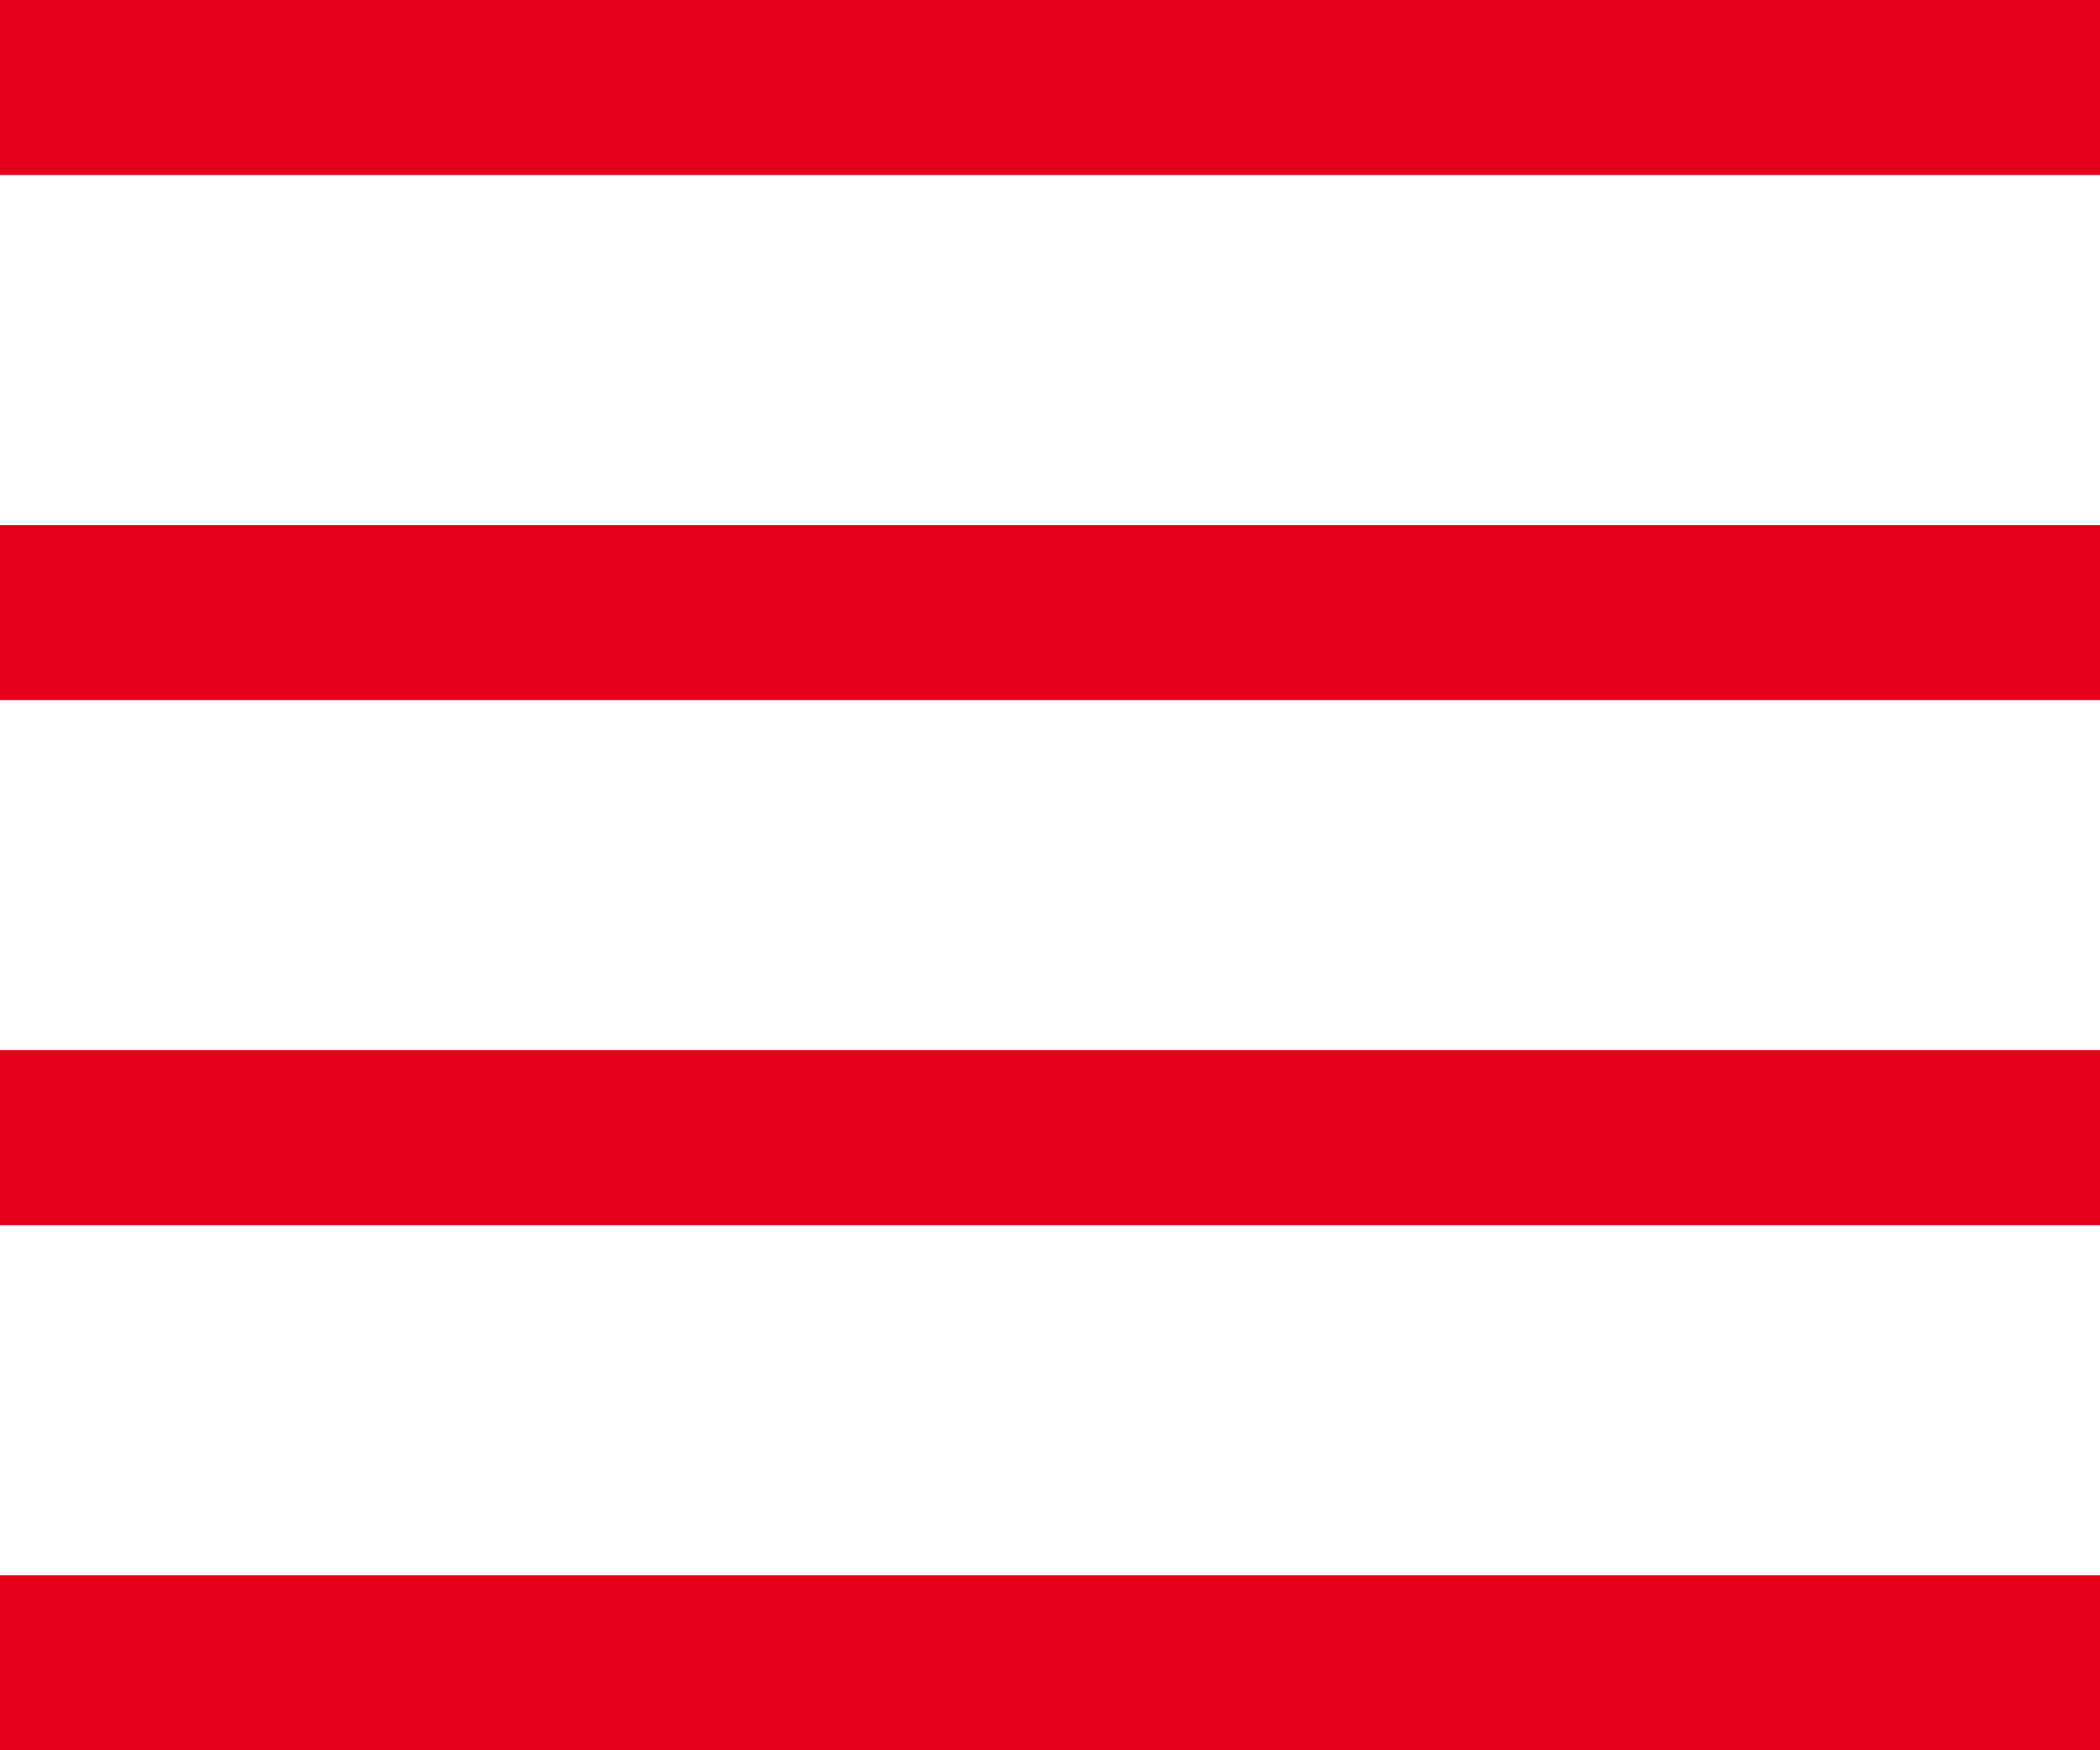 <svg xmlns="http://www.w3.org/2000/svg" width="24" height="20" viewBox="0 0 24 20">
  <path id="Path_22" data-name="Path 22" d="M37.106,20h24V18h-24Zm0-6h24V12h-24Zm0-6h24V6h-24Zm0-6h24V0h-24Z" transform="translate(-37.106)" fill="#e50019"/>
</svg>
